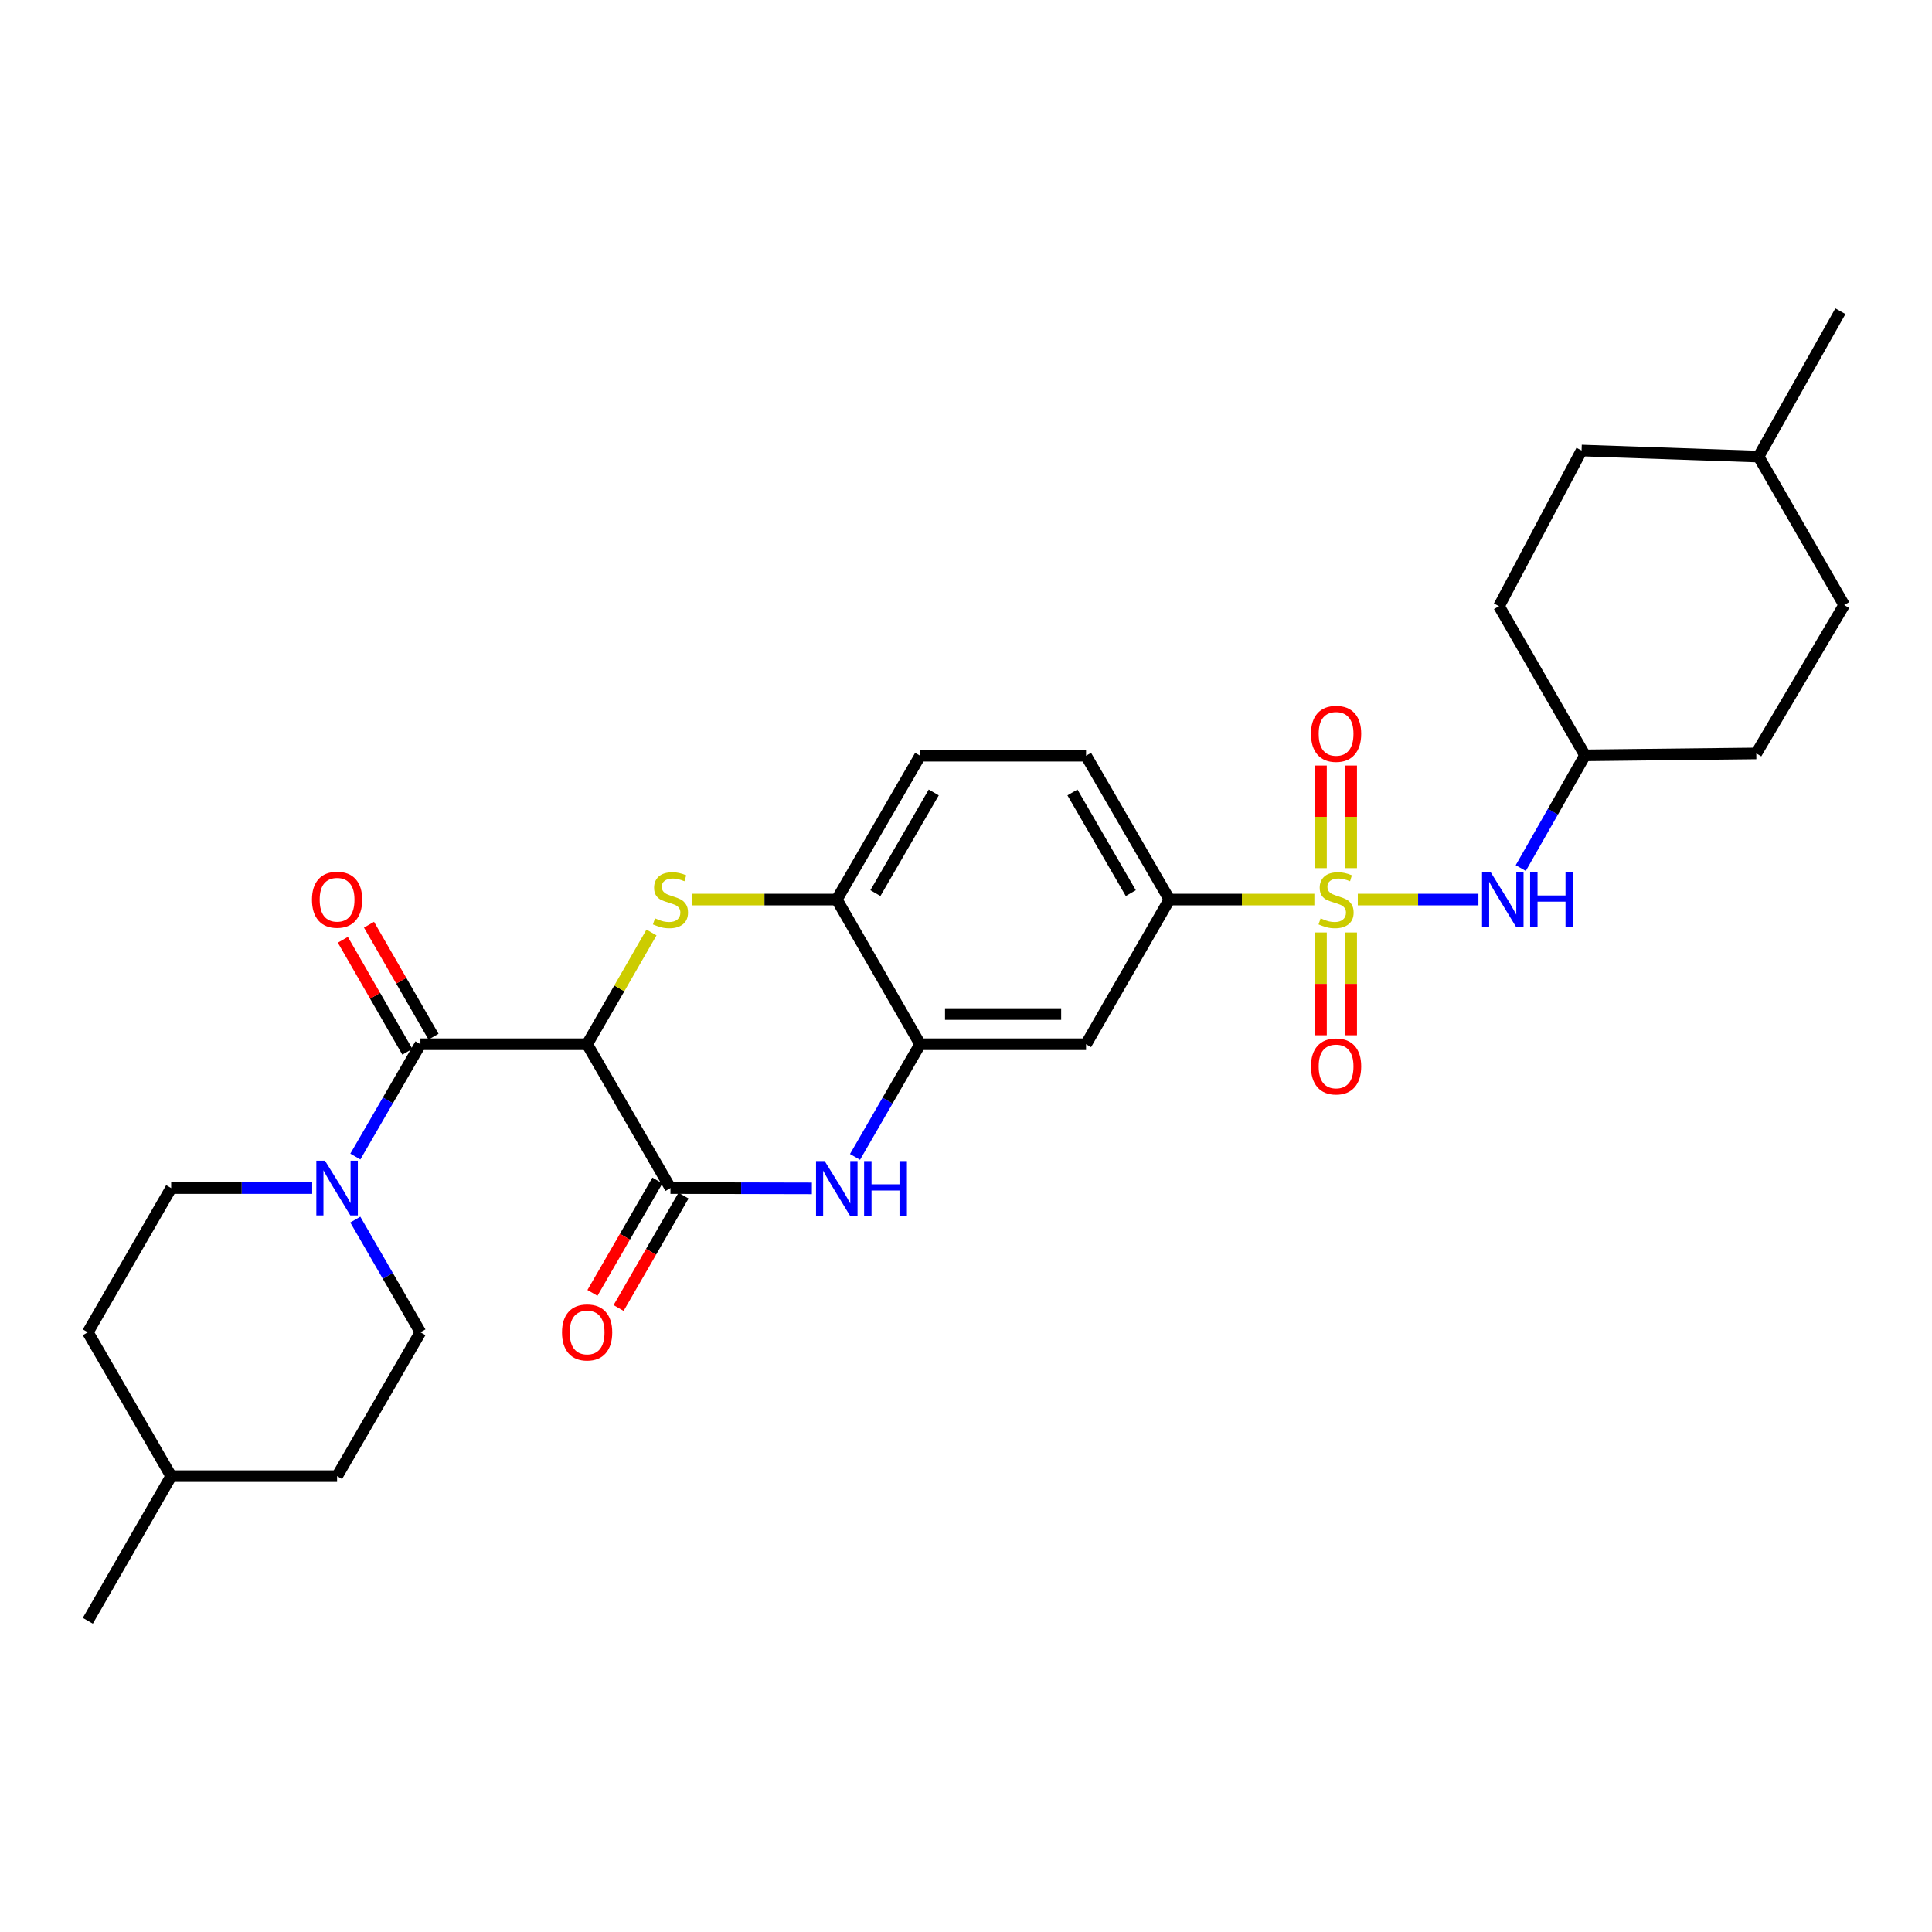 <?xml version='1.0' encoding='iso-8859-1'?>
<svg version='1.1' baseProfile='full'
              xmlns='http://www.w3.org/2000/svg'
                      xmlns:rdkit='http://www.rdkit.org/xml'
                      xmlns:xlink='http://www.w3.org/1999/xlink'
                  xml:space='preserve'
width='1000px' height='1000px' viewBox='0 0 1000 1000'>
<!-- END OF HEADER -->
<rect style='opacity:1.0;fill:#FFFFFF;stroke:none' width='1000' height='1000' x='0' y='0'> </rect>
<path class='bond-7' d='M 680.322,465.614 L 642.803,465.614' style='fill:none;fill-rule:evenodd;stroke:#CCCC00;stroke-width:6px;stroke-linecap:butt;stroke-linejoin:miter;stroke-opacity:1' />
<path class='bond-7' d='M 642.803,465.614 L 605.283,465.614' style='fill:none;fill-rule:evenodd;stroke:#000000;stroke-width:6px;stroke-linecap:butt;stroke-linejoin:miter;stroke-opacity:1' />
<path class='bond-9' d='M 702.796,465.614 L 734.012,465.614' style='fill:none;fill-rule:evenodd;stroke:#CCCC00;stroke-width:6px;stroke-linecap:butt;stroke-linejoin:miter;stroke-opacity:1' />
<path class='bond-9' d='M 734.012,465.614 L 765.228,465.614' style='fill:none;fill-rule:evenodd;stroke:#0000FF;stroke-width:6px;stroke-linecap:butt;stroke-linejoin:miter;stroke-opacity:1' />
<path class='bond-11' d='M 683.748,482.652 L 683.748,509.25' style='fill:none;fill-rule:evenodd;stroke:#CCCC00;stroke-width:6px;stroke-linecap:butt;stroke-linejoin:miter;stroke-opacity:1' />
<path class='bond-11' d='M 683.748,509.25 L 683.748,535.848' style='fill:none;fill-rule:evenodd;stroke:#FF0000;stroke-width:6px;stroke-linecap:butt;stroke-linejoin:miter;stroke-opacity:1' />
<path class='bond-11' d='M 699.37,482.652 L 699.37,509.25' style='fill:none;fill-rule:evenodd;stroke:#CCCC00;stroke-width:6px;stroke-linecap:butt;stroke-linejoin:miter;stroke-opacity:1' />
<path class='bond-11' d='M 699.37,509.25 L 699.37,535.848' style='fill:none;fill-rule:evenodd;stroke:#FF0000;stroke-width:6px;stroke-linecap:butt;stroke-linejoin:miter;stroke-opacity:1' />
<path class='bond-12' d='M 699.37,449.348 L 699.37,422.797' style='fill:none;fill-rule:evenodd;stroke:#CCCC00;stroke-width:6px;stroke-linecap:butt;stroke-linejoin:miter;stroke-opacity:1' />
<path class='bond-12' d='M 699.37,422.797 L 699.37,396.246' style='fill:none;fill-rule:evenodd;stroke:#FF0000;stroke-width:6px;stroke-linecap:butt;stroke-linejoin:miter;stroke-opacity:1' />
<path class='bond-12' d='M 683.748,449.348 L 683.748,422.797' style='fill:none;fill-rule:evenodd;stroke:#CCCC00;stroke-width:6px;stroke-linecap:butt;stroke-linejoin:miter;stroke-opacity:1' />
<path class='bond-12' d='M 683.748,422.797 L 683.748,396.246' style='fill:none;fill-rule:evenodd;stroke:#FF0000;stroke-width:6px;stroke-linecap:butt;stroke-linejoin:miter;stroke-opacity:1' />
<path class='bond-0' d='M 303.893,540.487 L 320.555,511.571' style='fill:none;fill-rule:evenodd;stroke:#000000;stroke-width:6px;stroke-linecap:butt;stroke-linejoin:miter;stroke-opacity:1' />
<path class='bond-0' d='M 320.555,511.571 L 337.217,482.655' style='fill:none;fill-rule:evenodd;stroke:#CCCC00;stroke-width:6px;stroke-linecap:butt;stroke-linejoin:miter;stroke-opacity:1' />
<path class='bond-3' d='M 303.893,540.487 L 217.617,540.487' style='fill:none;fill-rule:evenodd;stroke:#000000;stroke-width:6px;stroke-linecap:butt;stroke-linejoin:miter;stroke-opacity:1' />
<path class='bond-32' d='M 303.893,540.487 L 347.035,614.943' style='fill:none;fill-rule:evenodd;stroke:#000000;stroke-width:6px;stroke-linecap:butt;stroke-linejoin:miter;stroke-opacity:1' />
<path class='bond-1' d='M 358.268,465.614 L 395.694,465.614' style='fill:none;fill-rule:evenodd;stroke:#CCCC00;stroke-width:6px;stroke-linecap:butt;stroke-linejoin:miter;stroke-opacity:1' />
<path class='bond-1' d='M 395.694,465.614 L 433.121,465.614' style='fill:none;fill-rule:evenodd;stroke:#000000;stroke-width:6px;stroke-linecap:butt;stroke-linejoin:miter;stroke-opacity:1' />
<path class='bond-2' d='M 347.035,614.943 L 383.632,615.02' style='fill:none;fill-rule:evenodd;stroke:#000000;stroke-width:6px;stroke-linecap:butt;stroke-linejoin:miter;stroke-opacity:1' />
<path class='bond-2' d='M 383.632,615.02 L 420.229,615.097' style='fill:none;fill-rule:evenodd;stroke:#0000FF;stroke-width:6px;stroke-linecap:butt;stroke-linejoin:miter;stroke-opacity:1' />
<path class='bond-13' d='M 340.273,611.034 L 323.463,640.12' style='fill:none;fill-rule:evenodd;stroke:#000000;stroke-width:6px;stroke-linecap:butt;stroke-linejoin:miter;stroke-opacity:1' />
<path class='bond-13' d='M 323.463,640.12 L 306.652,669.205' style='fill:none;fill-rule:evenodd;stroke:#FF0000;stroke-width:6px;stroke-linecap:butt;stroke-linejoin:miter;stroke-opacity:1' />
<path class='bond-13' d='M 353.798,618.851 L 336.988,647.937' style='fill:none;fill-rule:evenodd;stroke:#000000;stroke-width:6px;stroke-linecap:butt;stroke-linejoin:miter;stroke-opacity:1' />
<path class='bond-13' d='M 336.988,647.937 L 320.178,677.022' style='fill:none;fill-rule:evenodd;stroke:#FF0000;stroke-width:6px;stroke-linecap:butt;stroke-linejoin:miter;stroke-opacity:1' />
<path class='bond-5' d='M 217.617,540.487 L 200.771,569.559' style='fill:none;fill-rule:evenodd;stroke:#000000;stroke-width:6px;stroke-linecap:butt;stroke-linejoin:miter;stroke-opacity:1' />
<path class='bond-5' d='M 200.771,569.559 L 183.926,598.631' style='fill:none;fill-rule:evenodd;stroke:#0000FF;stroke-width:6px;stroke-linecap:butt;stroke-linejoin:miter;stroke-opacity:1' />
<path class='bond-14' d='M 224.384,536.587 L 207.688,507.611' style='fill:none;fill-rule:evenodd;stroke:#000000;stroke-width:6px;stroke-linecap:butt;stroke-linejoin:miter;stroke-opacity:1' />
<path class='bond-14' d='M 207.688,507.611 L 190.992,478.635' style='fill:none;fill-rule:evenodd;stroke:#FF0000;stroke-width:6px;stroke-linecap:butt;stroke-linejoin:miter;stroke-opacity:1' />
<path class='bond-14' d='M 210.849,544.386 L 194.152,515.41' style='fill:none;fill-rule:evenodd;stroke:#000000;stroke-width:6px;stroke-linecap:butt;stroke-linejoin:miter;stroke-opacity:1' />
<path class='bond-14' d='M 194.152,515.41 L 177.456,486.434' style='fill:none;fill-rule:evenodd;stroke:#FF0000;stroke-width:6px;stroke-linecap:butt;stroke-linejoin:miter;stroke-opacity:1' />
<path class='bond-4' d='M 442.551,598.81 L 459.407,569.648' style='fill:none;fill-rule:evenodd;stroke:#0000FF;stroke-width:6px;stroke-linecap:butt;stroke-linejoin:miter;stroke-opacity:1' />
<path class='bond-4' d='M 459.407,569.648 L 476.263,540.487' style='fill:none;fill-rule:evenodd;stroke:#000000;stroke-width:6px;stroke-linecap:butt;stroke-linejoin:miter;stroke-opacity:1' />
<path class='bond-15' d='M 161.587,614.943 L 125.092,614.943' style='fill:none;fill-rule:evenodd;stroke:#0000FF;stroke-width:6px;stroke-linecap:butt;stroke-linejoin:miter;stroke-opacity:1' />
<path class='bond-15' d='M 125.092,614.943 L 88.597,614.943' style='fill:none;fill-rule:evenodd;stroke:#000000;stroke-width:6px;stroke-linecap:butt;stroke-linejoin:miter;stroke-opacity:1' />
<path class='bond-16' d='M 183.904,631.258 L 200.76,660.424' style='fill:none;fill-rule:evenodd;stroke:#0000FF;stroke-width:6px;stroke-linecap:butt;stroke-linejoin:miter;stroke-opacity:1' />
<path class='bond-16' d='M 200.76,660.424 L 217.617,689.589' style='fill:none;fill-rule:evenodd;stroke:#000000;stroke-width:6px;stroke-linecap:butt;stroke-linejoin:miter;stroke-opacity:1' />
<path class='bond-6' d='M 476.263,540.487 L 562.14,540.487' style='fill:none;fill-rule:evenodd;stroke:#000000;stroke-width:6px;stroke-linecap:butt;stroke-linejoin:miter;stroke-opacity:1' />
<path class='bond-6' d='M 489.145,524.865 L 549.259,524.865' style='fill:none;fill-rule:evenodd;stroke:#000000;stroke-width:6px;stroke-linecap:butt;stroke-linejoin:miter;stroke-opacity:1' />
<path class='bond-30' d='M 476.263,540.487 L 433.121,465.614' style='fill:none;fill-rule:evenodd;stroke:#000000;stroke-width:6px;stroke-linecap:butt;stroke-linejoin:miter;stroke-opacity:1' />
<path class='bond-10' d='M 605.283,465.614 L 562.14,540.487' style='fill:none;fill-rule:evenodd;stroke:#000000;stroke-width:6px;stroke-linecap:butt;stroke-linejoin:miter;stroke-opacity:1' />
<path class='bond-17' d='M 605.283,465.614 L 562.14,391.167' style='fill:none;fill-rule:evenodd;stroke:#000000;stroke-width:6px;stroke-linecap:butt;stroke-linejoin:miter;stroke-opacity:1' />
<path class='bond-17' d='M 585.295,462.28 L 555.096,410.167' style='fill:none;fill-rule:evenodd;stroke:#000000;stroke-width:6px;stroke-linecap:butt;stroke-linejoin:miter;stroke-opacity:1' />
<path class='bond-8' d='M 433.121,465.614 L 476.263,391.167' style='fill:none;fill-rule:evenodd;stroke:#000000;stroke-width:6px;stroke-linecap:butt;stroke-linejoin:miter;stroke-opacity:1' />
<path class='bond-8' d='M 453.109,462.28 L 483.308,410.167' style='fill:none;fill-rule:evenodd;stroke:#000000;stroke-width:6px;stroke-linecap:butt;stroke-linejoin:miter;stroke-opacity:1' />
<path class='bond-19' d='M 787.141,449.306 L 803.769,420.137' style='fill:none;fill-rule:evenodd;stroke:#0000FF;stroke-width:6px;stroke-linecap:butt;stroke-linejoin:miter;stroke-opacity:1' />
<path class='bond-19' d='M 803.769,420.137 L 820.397,390.968' style='fill:none;fill-rule:evenodd;stroke:#000000;stroke-width:6px;stroke-linecap:butt;stroke-linejoin:miter;stroke-opacity:1' />
<path class='bond-21' d='M 88.597,614.943 L 45.455,689.589' style='fill:none;fill-rule:evenodd;stroke:#000000;stroke-width:6px;stroke-linecap:butt;stroke-linejoin:miter;stroke-opacity:1' />
<path class='bond-20' d='M 217.617,689.589 L 174.474,764.045' style='fill:none;fill-rule:evenodd;stroke:#000000;stroke-width:6px;stroke-linecap:butt;stroke-linejoin:miter;stroke-opacity:1' />
<path class='bond-18' d='M 562.14,391.167 L 476.263,391.167' style='fill:none;fill-rule:evenodd;stroke:#000000;stroke-width:6px;stroke-linecap:butt;stroke-linejoin:miter;stroke-opacity:1' />
<path class='bond-22' d='M 820.397,390.968 L 909.051,389.97' style='fill:none;fill-rule:evenodd;stroke:#000000;stroke-width:6px;stroke-linecap:butt;stroke-linejoin:miter;stroke-opacity:1' />
<path class='bond-23' d='M 820.397,390.968 L 775.883,313.752' style='fill:none;fill-rule:evenodd;stroke:#000000;stroke-width:6px;stroke-linecap:butt;stroke-linejoin:miter;stroke-opacity:1' />
<path class='bond-26' d='M 174.474,764.045 L 88.597,764.045' style='fill:none;fill-rule:evenodd;stroke:#000000;stroke-width:6px;stroke-linecap:butt;stroke-linejoin:miter;stroke-opacity:1' />
<path class='bond-33' d='M 45.455,689.589 L 88.597,764.045' style='fill:none;fill-rule:evenodd;stroke:#000000;stroke-width:6px;stroke-linecap:butt;stroke-linejoin:miter;stroke-opacity:1' />
<path class='bond-24' d='M 909.051,389.97 L 954.545,313.153' style='fill:none;fill-rule:evenodd;stroke:#000000;stroke-width:6px;stroke-linecap:butt;stroke-linejoin:miter;stroke-opacity:1' />
<path class='bond-25' d='M 775.883,313.752 L 818.617,233.186' style='fill:none;fill-rule:evenodd;stroke:#000000;stroke-width:6px;stroke-linecap:butt;stroke-linejoin:miter;stroke-opacity:1' />
<path class='bond-31' d='M 954.545,313.153 L 910.223,236.337' style='fill:none;fill-rule:evenodd;stroke:#000000;stroke-width:6px;stroke-linecap:butt;stroke-linejoin:miter;stroke-opacity:1' />
<path class='bond-27' d='M 818.617,233.186 L 910.223,236.337' style='fill:none;fill-rule:evenodd;stroke:#000000;stroke-width:6px;stroke-linecap:butt;stroke-linejoin:miter;stroke-opacity:1' />
<path class='bond-28' d='M 88.597,764.045 L 45.455,838.917' style='fill:none;fill-rule:evenodd;stroke:#000000;stroke-width:6px;stroke-linecap:butt;stroke-linejoin:miter;stroke-opacity:1' />
<path class='bond-29' d='M 910.223,236.337 L 952.584,161.083' style='fill:none;fill-rule:evenodd;stroke:#000000;stroke-width:6px;stroke-linecap:butt;stroke-linejoin:miter;stroke-opacity:1' />
<path  class='atom-0' d='M 683.559 475.334
Q 683.879 475.454, 685.199 476.014
Q 686.519 476.574, 687.959 476.934
Q 689.439 477.254, 690.879 477.254
Q 693.559 477.254, 695.119 475.974
Q 696.679 474.654, 696.679 472.374
Q 696.679 470.814, 695.879 469.854
Q 695.119 468.894, 693.919 468.374
Q 692.719 467.854, 690.719 467.254
Q 688.199 466.494, 686.679 465.774
Q 685.199 465.054, 684.119 463.534
Q 683.079 462.014, 683.079 459.454
Q 683.079 455.894, 685.479 453.694
Q 687.919 451.494, 692.719 451.494
Q 695.999 451.494, 699.719 453.054
L 698.799 456.134
Q 695.399 454.734, 692.839 454.734
Q 690.079 454.734, 688.559 455.894
Q 687.039 457.014, 687.079 458.974
Q 687.079 460.494, 687.839 461.414
Q 688.639 462.334, 689.759 462.854
Q 690.919 463.374, 692.839 463.974
Q 695.399 464.774, 696.919 465.574
Q 698.439 466.374, 699.519 468.014
Q 700.639 469.614, 700.639 472.374
Q 700.639 476.294, 697.999 478.414
Q 695.399 480.494, 691.039 480.494
Q 688.519 480.494, 686.599 479.934
Q 684.719 479.414, 682.479 478.494
L 683.559 475.334
' fill='#CCCC00'/>
<path  class='atom-2' d='M 339.035 475.334
Q 339.355 475.454, 340.675 476.014
Q 341.995 476.574, 343.435 476.934
Q 344.915 477.254, 346.355 477.254
Q 349.035 477.254, 350.595 475.974
Q 352.155 474.654, 352.155 472.374
Q 352.155 470.814, 351.355 469.854
Q 350.595 468.894, 349.395 468.374
Q 348.195 467.854, 346.195 467.254
Q 343.675 466.494, 342.155 465.774
Q 340.675 465.054, 339.595 463.534
Q 338.555 462.014, 338.555 459.454
Q 338.555 455.894, 340.955 453.694
Q 343.395 451.494, 348.195 451.494
Q 351.475 451.494, 355.195 453.054
L 354.275 456.134
Q 350.875 454.734, 348.315 454.734
Q 345.555 454.734, 344.035 455.894
Q 342.515 457.014, 342.555 458.974
Q 342.555 460.494, 343.315 461.414
Q 344.115 462.334, 345.235 462.854
Q 346.395 463.374, 348.315 463.974
Q 350.875 464.774, 352.395 465.574
Q 353.915 466.374, 354.995 468.014
Q 356.115 469.614, 356.115 472.374
Q 356.115 476.294, 353.475 478.414
Q 350.875 480.494, 346.515 480.494
Q 343.995 480.494, 342.075 479.934
Q 340.195 479.414, 337.955 478.494
L 339.035 475.334
' fill='#CCCC00'/>
<path  class='atom-5' d='M 426.861 600.965
L 436.141 615.965
Q 437.061 617.445, 438.541 620.125
Q 440.021 622.805, 440.101 622.965
L 440.101 600.965
L 443.861 600.965
L 443.861 629.285
L 439.981 629.285
L 430.021 612.885
Q 428.861 610.965, 427.621 608.765
Q 426.421 606.565, 426.061 605.885
L 426.061 629.285
L 422.381 629.285
L 422.381 600.965
L 426.861 600.965
' fill='#0000FF'/>
<path  class='atom-5' d='M 447.261 600.965
L 451.101 600.965
L 451.101 613.005
L 465.581 613.005
L 465.581 600.965
L 469.421 600.965
L 469.421 629.285
L 465.581 629.285
L 465.581 616.205
L 451.101 616.205
L 451.101 629.285
L 447.261 629.285
L 447.261 600.965
' fill='#0000FF'/>
<path  class='atom-6' d='M 168.214 600.783
L 177.494 615.783
Q 178.414 617.263, 179.894 619.943
Q 181.374 622.623, 181.454 622.783
L 181.454 600.783
L 185.214 600.783
L 185.214 629.103
L 181.334 629.103
L 171.374 612.703
Q 170.214 610.783, 168.974 608.583
Q 167.774 606.383, 167.414 605.703
L 167.414 629.103
L 163.734 629.103
L 163.734 600.783
L 168.214 600.783
' fill='#0000FF'/>
<path  class='atom-10' d='M 771.584 451.454
L 780.864 466.454
Q 781.784 467.934, 783.264 470.614
Q 784.744 473.294, 784.824 473.454
L 784.824 451.454
L 788.584 451.454
L 788.584 479.774
L 784.704 479.774
L 774.744 463.374
Q 773.584 461.454, 772.344 459.254
Q 771.144 457.054, 770.784 456.374
L 770.784 479.774
L 767.104 479.774
L 767.104 451.454
L 771.584 451.454
' fill='#0000FF'/>
<path  class='atom-10' d='M 791.984 451.454
L 795.824 451.454
L 795.824 463.494
L 810.304 463.494
L 810.304 451.454
L 814.144 451.454
L 814.144 479.774
L 810.304 479.774
L 810.304 466.694
L 795.824 466.694
L 795.824 479.774
L 791.984 479.774
L 791.984 451.454
' fill='#0000FF'/>
<path  class='atom-12' d='M 678.559 551.979
Q 678.559 545.179, 681.919 541.379
Q 685.279 537.579, 691.559 537.579
Q 697.839 537.579, 701.199 541.379
Q 704.559 545.179, 704.559 551.979
Q 704.559 558.859, 701.159 562.779
Q 697.759 566.659, 691.559 566.659
Q 685.319 566.659, 681.919 562.779
Q 678.559 558.899, 678.559 551.979
M 691.559 563.459
Q 695.879 563.459, 698.199 560.579
Q 700.559 557.659, 700.559 551.979
Q 700.559 546.419, 698.199 543.619
Q 695.879 540.779, 691.559 540.779
Q 687.239 540.779, 684.879 543.579
Q 682.559 546.379, 682.559 551.979
Q 682.559 557.699, 684.879 560.579
Q 687.239 563.459, 691.559 563.459
' fill='#FF0000'/>
<path  class='atom-13' d='M 678.559 379.826
Q 678.559 373.026, 681.919 369.226
Q 685.279 365.426, 691.559 365.426
Q 697.839 365.426, 701.199 369.226
Q 704.559 373.026, 704.559 379.826
Q 704.559 386.706, 701.159 390.626
Q 697.759 394.506, 691.559 394.506
Q 685.319 394.506, 681.919 390.626
Q 678.559 386.746, 678.559 379.826
M 691.559 391.306
Q 695.879 391.306, 698.199 388.426
Q 700.559 385.506, 700.559 379.826
Q 700.559 374.266, 698.199 371.466
Q 695.879 368.626, 691.559 368.626
Q 687.239 368.626, 684.879 371.426
Q 682.559 374.226, 682.559 379.826
Q 682.559 385.546, 684.879 388.426
Q 687.239 391.306, 691.559 391.306
' fill='#FF0000'/>
<path  class='atom-14' d='M 290.893 689.669
Q 290.893 682.869, 294.253 679.069
Q 297.613 675.269, 303.893 675.269
Q 310.173 675.269, 313.533 679.069
Q 316.893 682.869, 316.893 689.669
Q 316.893 696.549, 313.493 700.469
Q 310.093 704.349, 303.893 704.349
Q 297.653 704.349, 294.253 700.469
Q 290.893 696.589, 290.893 689.669
M 303.893 701.149
Q 308.213 701.149, 310.533 698.269
Q 312.893 695.349, 312.893 689.669
Q 312.893 684.109, 310.533 681.309
Q 308.213 678.469, 303.893 678.469
Q 299.573 678.469, 297.213 681.269
Q 294.893 684.069, 294.893 689.669
Q 294.893 695.389, 297.213 698.269
Q 299.573 701.149, 303.893 701.149
' fill='#FF0000'/>
<path  class='atom-15' d='M 161.474 465.694
Q 161.474 458.894, 164.834 455.094
Q 168.194 451.294, 174.474 451.294
Q 180.754 451.294, 184.114 455.094
Q 187.474 458.894, 187.474 465.694
Q 187.474 472.574, 184.074 476.494
Q 180.674 480.374, 174.474 480.374
Q 168.234 480.374, 164.834 476.494
Q 161.474 472.614, 161.474 465.694
M 174.474 477.174
Q 178.794 477.174, 181.114 474.294
Q 183.474 471.374, 183.474 465.694
Q 183.474 460.134, 181.114 457.334
Q 178.794 454.494, 174.474 454.494
Q 170.154 454.494, 167.794 457.294
Q 165.474 460.094, 165.474 465.694
Q 165.474 471.414, 167.794 474.294
Q 170.154 477.174, 174.474 477.174
' fill='#FF0000'/>
</svg>
